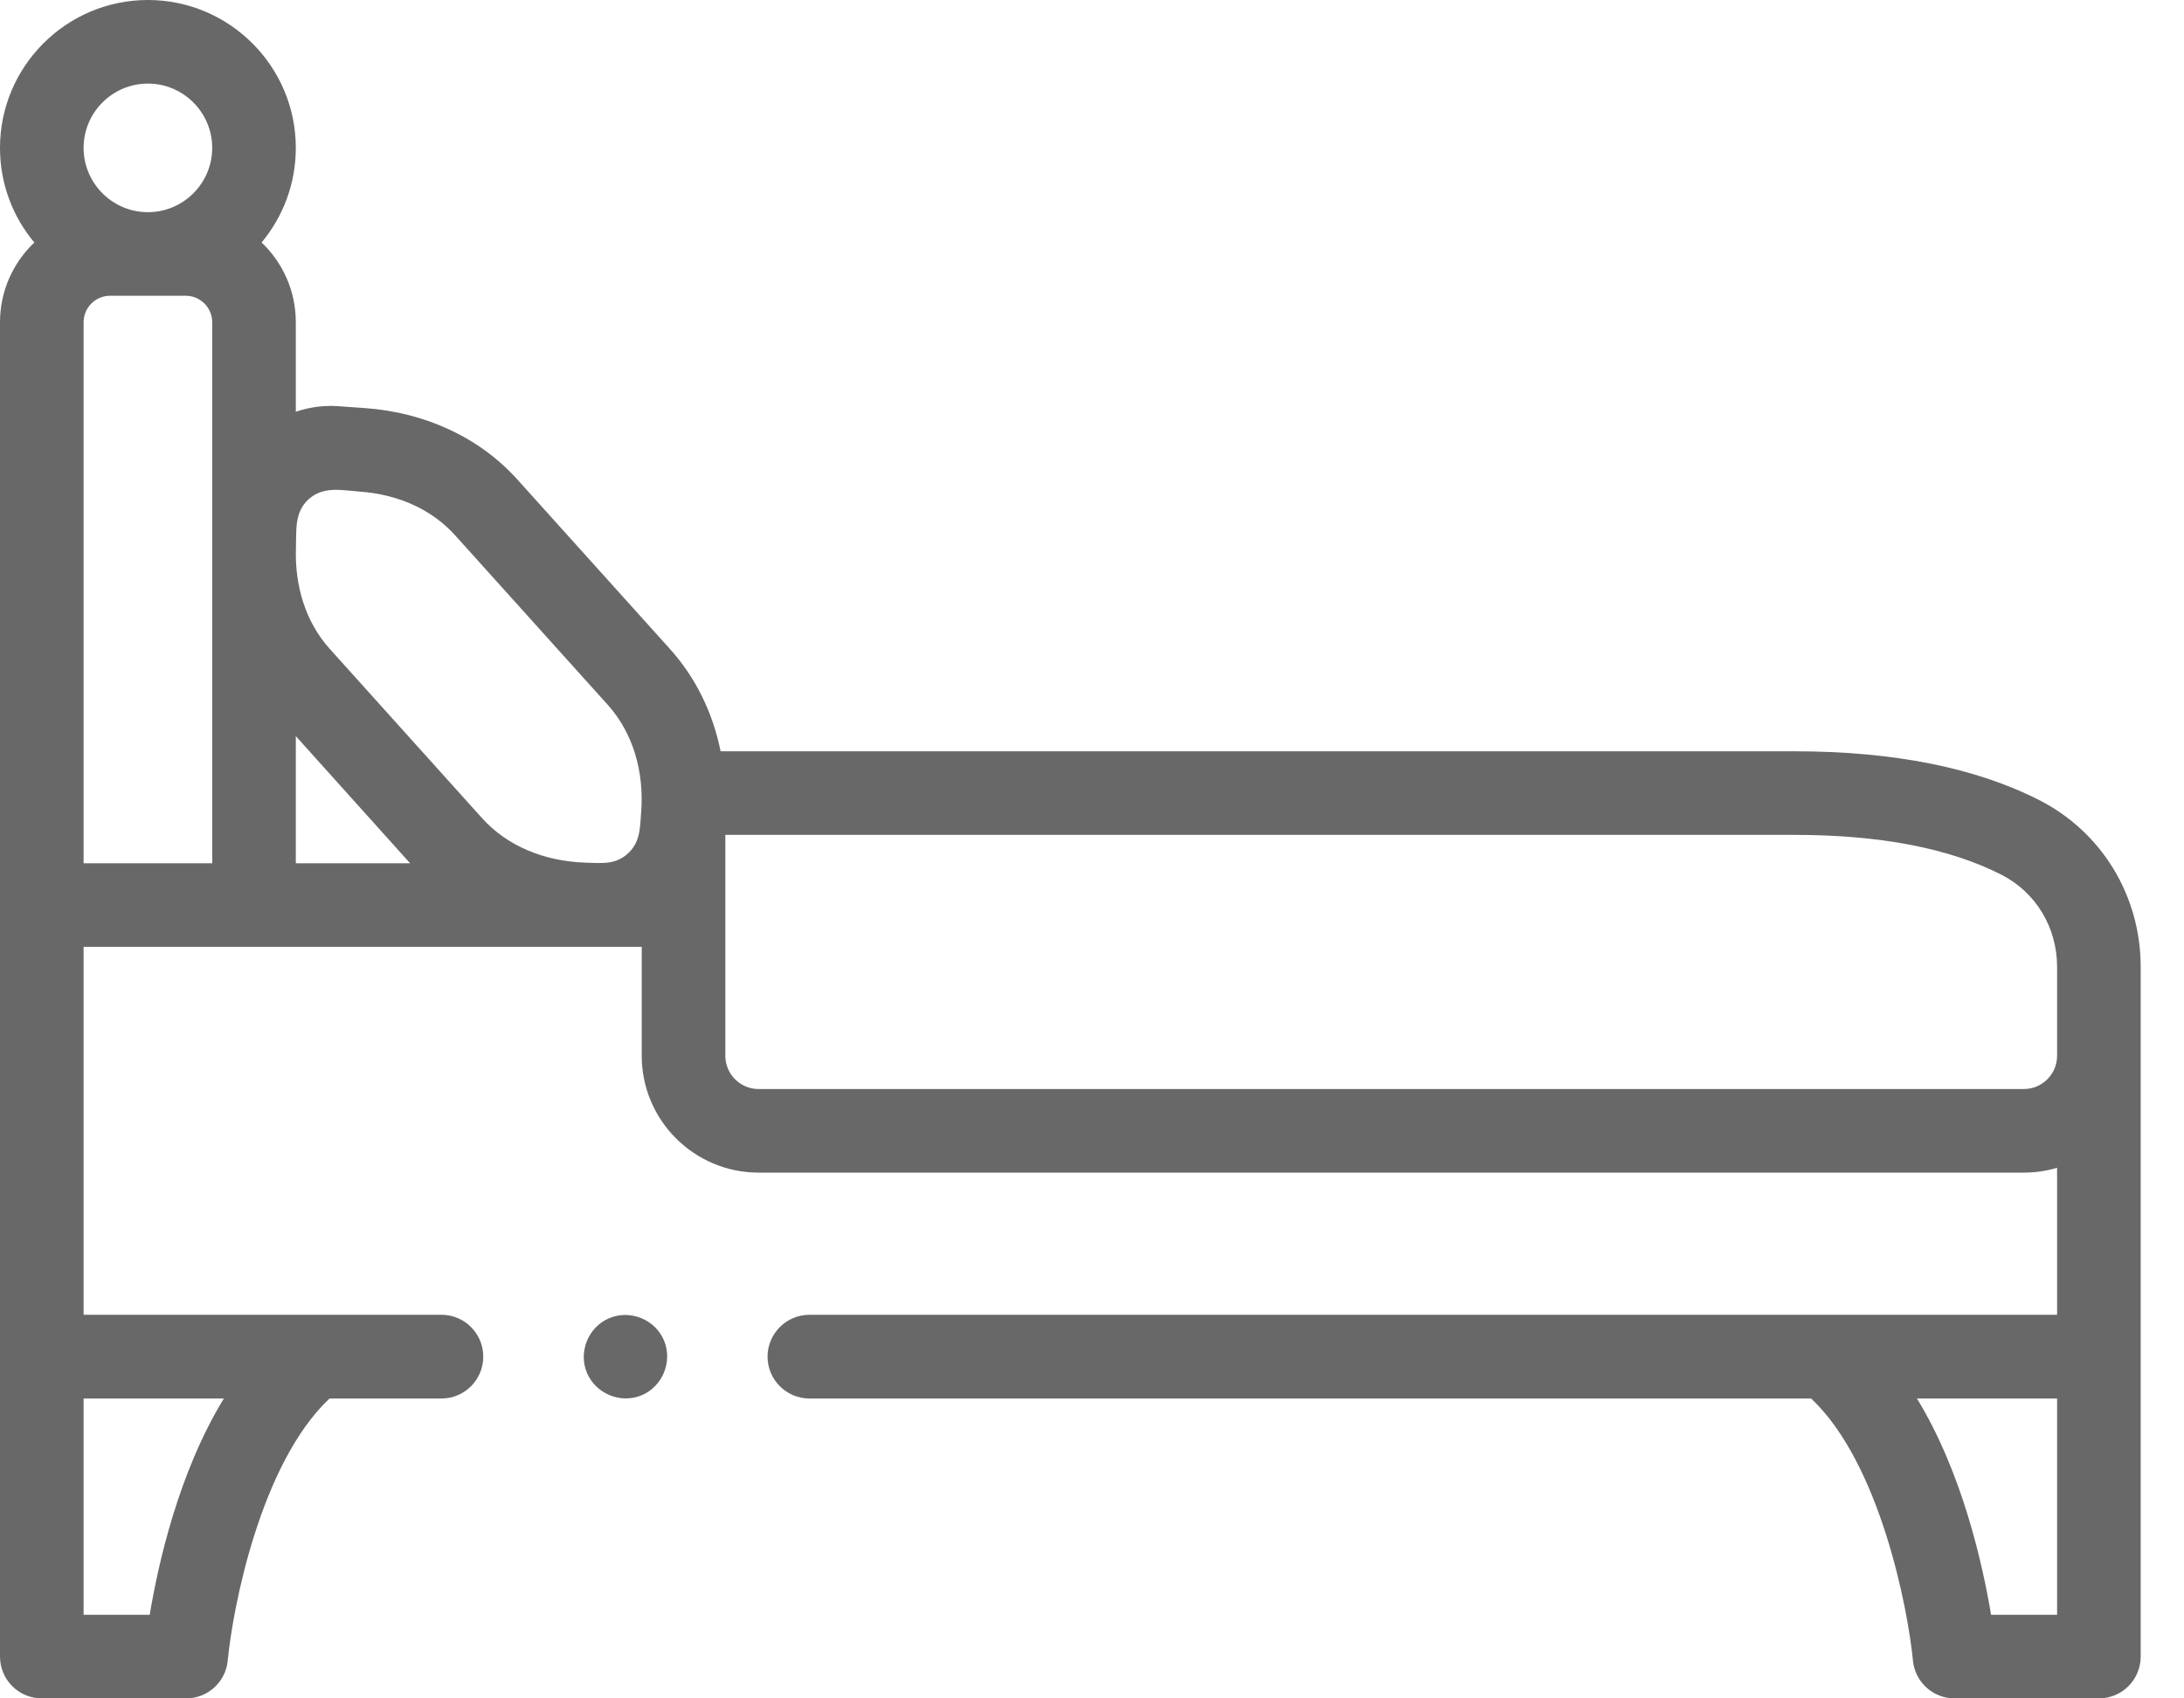 <svg width="18" height="14" viewBox="0 0 18 14" fill="none" xmlns="http://www.w3.org/2000/svg">
<path d="M17.643 7.969C17.643 7.386 17.324 6.86 16.81 6.597C16.286 6.329 15.607 6.193 14.792 6.193H5.939C5.875 5.875 5.734 5.586 5.522 5.35L4.266 3.955C3.956 3.609 3.509 3.4 3.009 3.364L2.784 3.348C2.668 3.34 2.551 3.356 2.438 3.394V2.656C2.438 2.398 2.33 2.164 2.156 1.999C2.332 1.787 2.438 1.516 2.438 1.219C2.438 0.547 1.891 0 1.219 0C0.547 0 0 0.547 0 1.219C0 1.516 0.106 1.788 0.283 1.999C0.109 2.164 0 2.398 0 2.656V13.655C0 13.846 0.154 14 0.345 14H1.534C1.712 14 1.86 13.865 1.877 13.688C1.918 13.254 2.148 12.062 2.716 11.528H3.639C3.829 11.528 3.983 11.373 3.983 11.183C3.983 10.993 3.829 10.838 3.639 10.838L0.689 10.838V7.805L5.289 7.805V8.703C5.289 9.234 5.721 9.666 6.252 9.666H16.68C16.772 9.666 16.865 9.653 16.954 9.626V10.838H15.055C15.055 10.838 15.055 10.838 15.054 10.838H6.671C6.481 10.838 6.326 10.993 6.326 11.183C6.326 11.373 6.481 11.528 6.671 11.528H14.927C15.493 12.061 15.724 13.254 15.766 13.688C15.783 13.865 15.931 14 16.109 14H17.299C17.489 14 17.643 13.846 17.643 13.655V7.969ZM2.439 4.521C2.444 4.374 2.424 4.222 2.545 4.114C2.667 4.006 2.813 4.041 2.961 4.052C3.286 4.075 3.561 4.201 3.754 4.416L5.01 5.811C5.213 6.038 5.311 6.353 5.284 6.699C5.274 6.832 5.277 6.95 5.164 7.045C5.062 7.13 4.95 7.114 4.827 7.111C4.48 7.1 4.176 6.97 3.973 6.744L2.717 5.348C2.514 5.122 2.429 4.821 2.439 4.521ZM0.689 7.116V2.656C0.689 2.536 0.787 2.438 0.907 2.438H1.531C1.651 2.438 1.749 2.536 1.749 2.656V7.116L0.689 7.116ZM2.438 6.068L3.38 7.116H2.438V6.068ZM1.219 0.689C1.511 0.689 1.749 0.927 1.749 1.219C1.749 1.511 1.511 1.749 1.219 1.749C0.927 1.749 0.689 1.511 0.689 1.219C0.689 0.927 0.927 0.689 1.219 0.689ZM1.234 13.311H0.689V11.528H1.845C1.472 12.138 1.303 12.893 1.234 13.311ZM6.252 8.977C6.101 8.977 5.978 8.854 5.978 8.703L5.978 6.882H14.792C15.497 6.882 16.07 6.993 16.496 7.211C16.779 7.355 16.954 7.646 16.954 7.969V8.701C16.954 8.702 16.954 8.702 16.954 8.703C16.954 8.854 16.831 8.977 16.68 8.977L6.252 8.977ZM16.41 13.311C16.34 12.893 16.172 12.138 15.799 11.528H16.954V13.311H16.41Z" fill="#686868"/>
<path d="M5.473 11.051C5.402 10.878 5.196 10.793 5.023 10.865C4.85 10.937 4.765 11.142 4.837 11.315C4.909 11.489 5.113 11.573 5.287 11.502C5.46 11.43 5.545 11.225 5.473 11.051Z" fill="#686868"/>
</svg>
